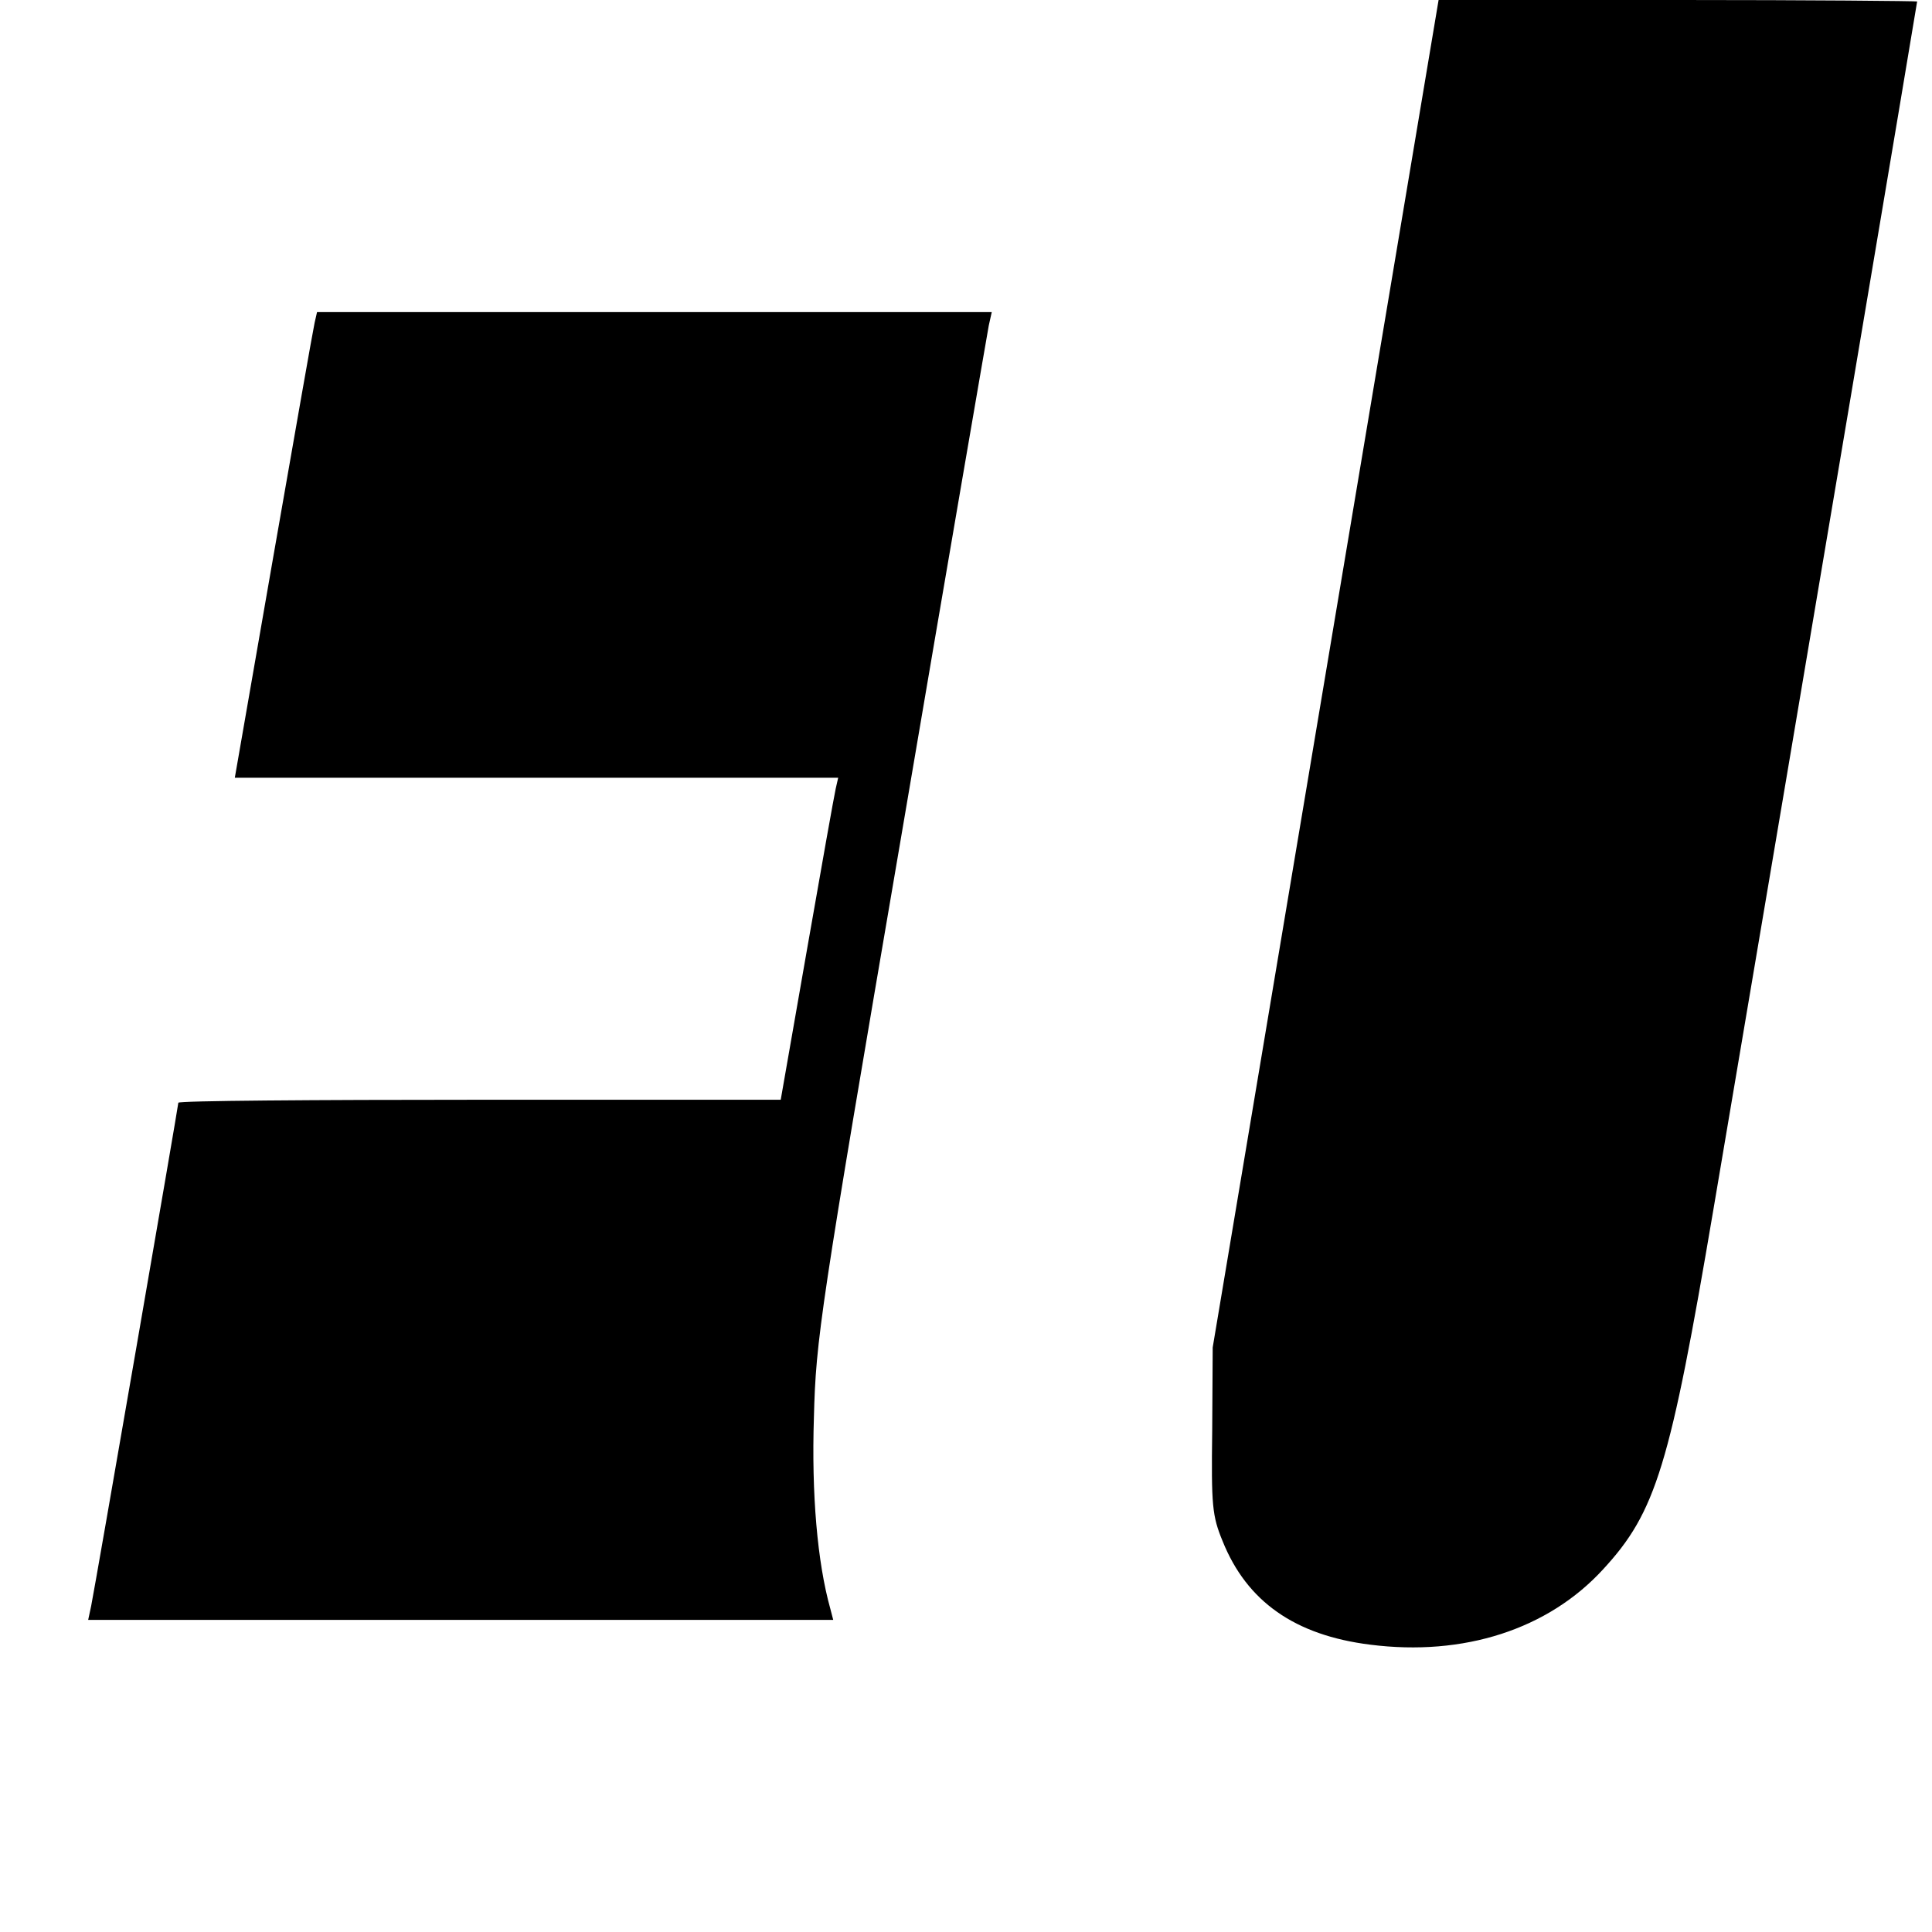 <?xml version="1.0" standalone="no"?>
<!DOCTYPE svg PUBLIC "-//W3C//DTD SVG 20010904//EN"
 "http://www.w3.org/TR/2001/REC-SVG-20010904/DTD/svg10.dtd">
<svg version="1.0" xmlns="http://www.w3.org/2000/svg"
 width="390pt" height="390pt" viewBox="0 0 390 390"
 preserveAspectRatio="xMidYMid meet">
<g transform="translate(0,390) scale(0.1,-0.1)"
fill="#000000" stroke="none">
<path d="M2676 2540 l-228 -1360 -1 -168 c-2 -152 0 -172 21 -223 49 -122 146
-190 298 -209 189 -24 359 31 470 152 107 116 135 208 223 728 188 1109 411
2434 411 2437 0 1 -217 3 -483 3 l-483 0 -228 -1360z"/>
<path d="M635 3248 c-3 -13 -40 -224 -83 -470 l-78 -448 609 0 609 0 -5 -22
c-3 -13 -29 -159 -58 -325 l-53 -303 -608 0 c-334 0 -608 -2 -608 -6 0 -6
-168 -977 -176 -1016 l-6 -28 752 0 752 0 -6 23 c-26 93 -38 231 -33 386 4
158 12 212 176 1171 94 553 174 1017 177 1033 l6 27 -681 0 -681 0 -5 -22z"/>
</g>
</svg>
